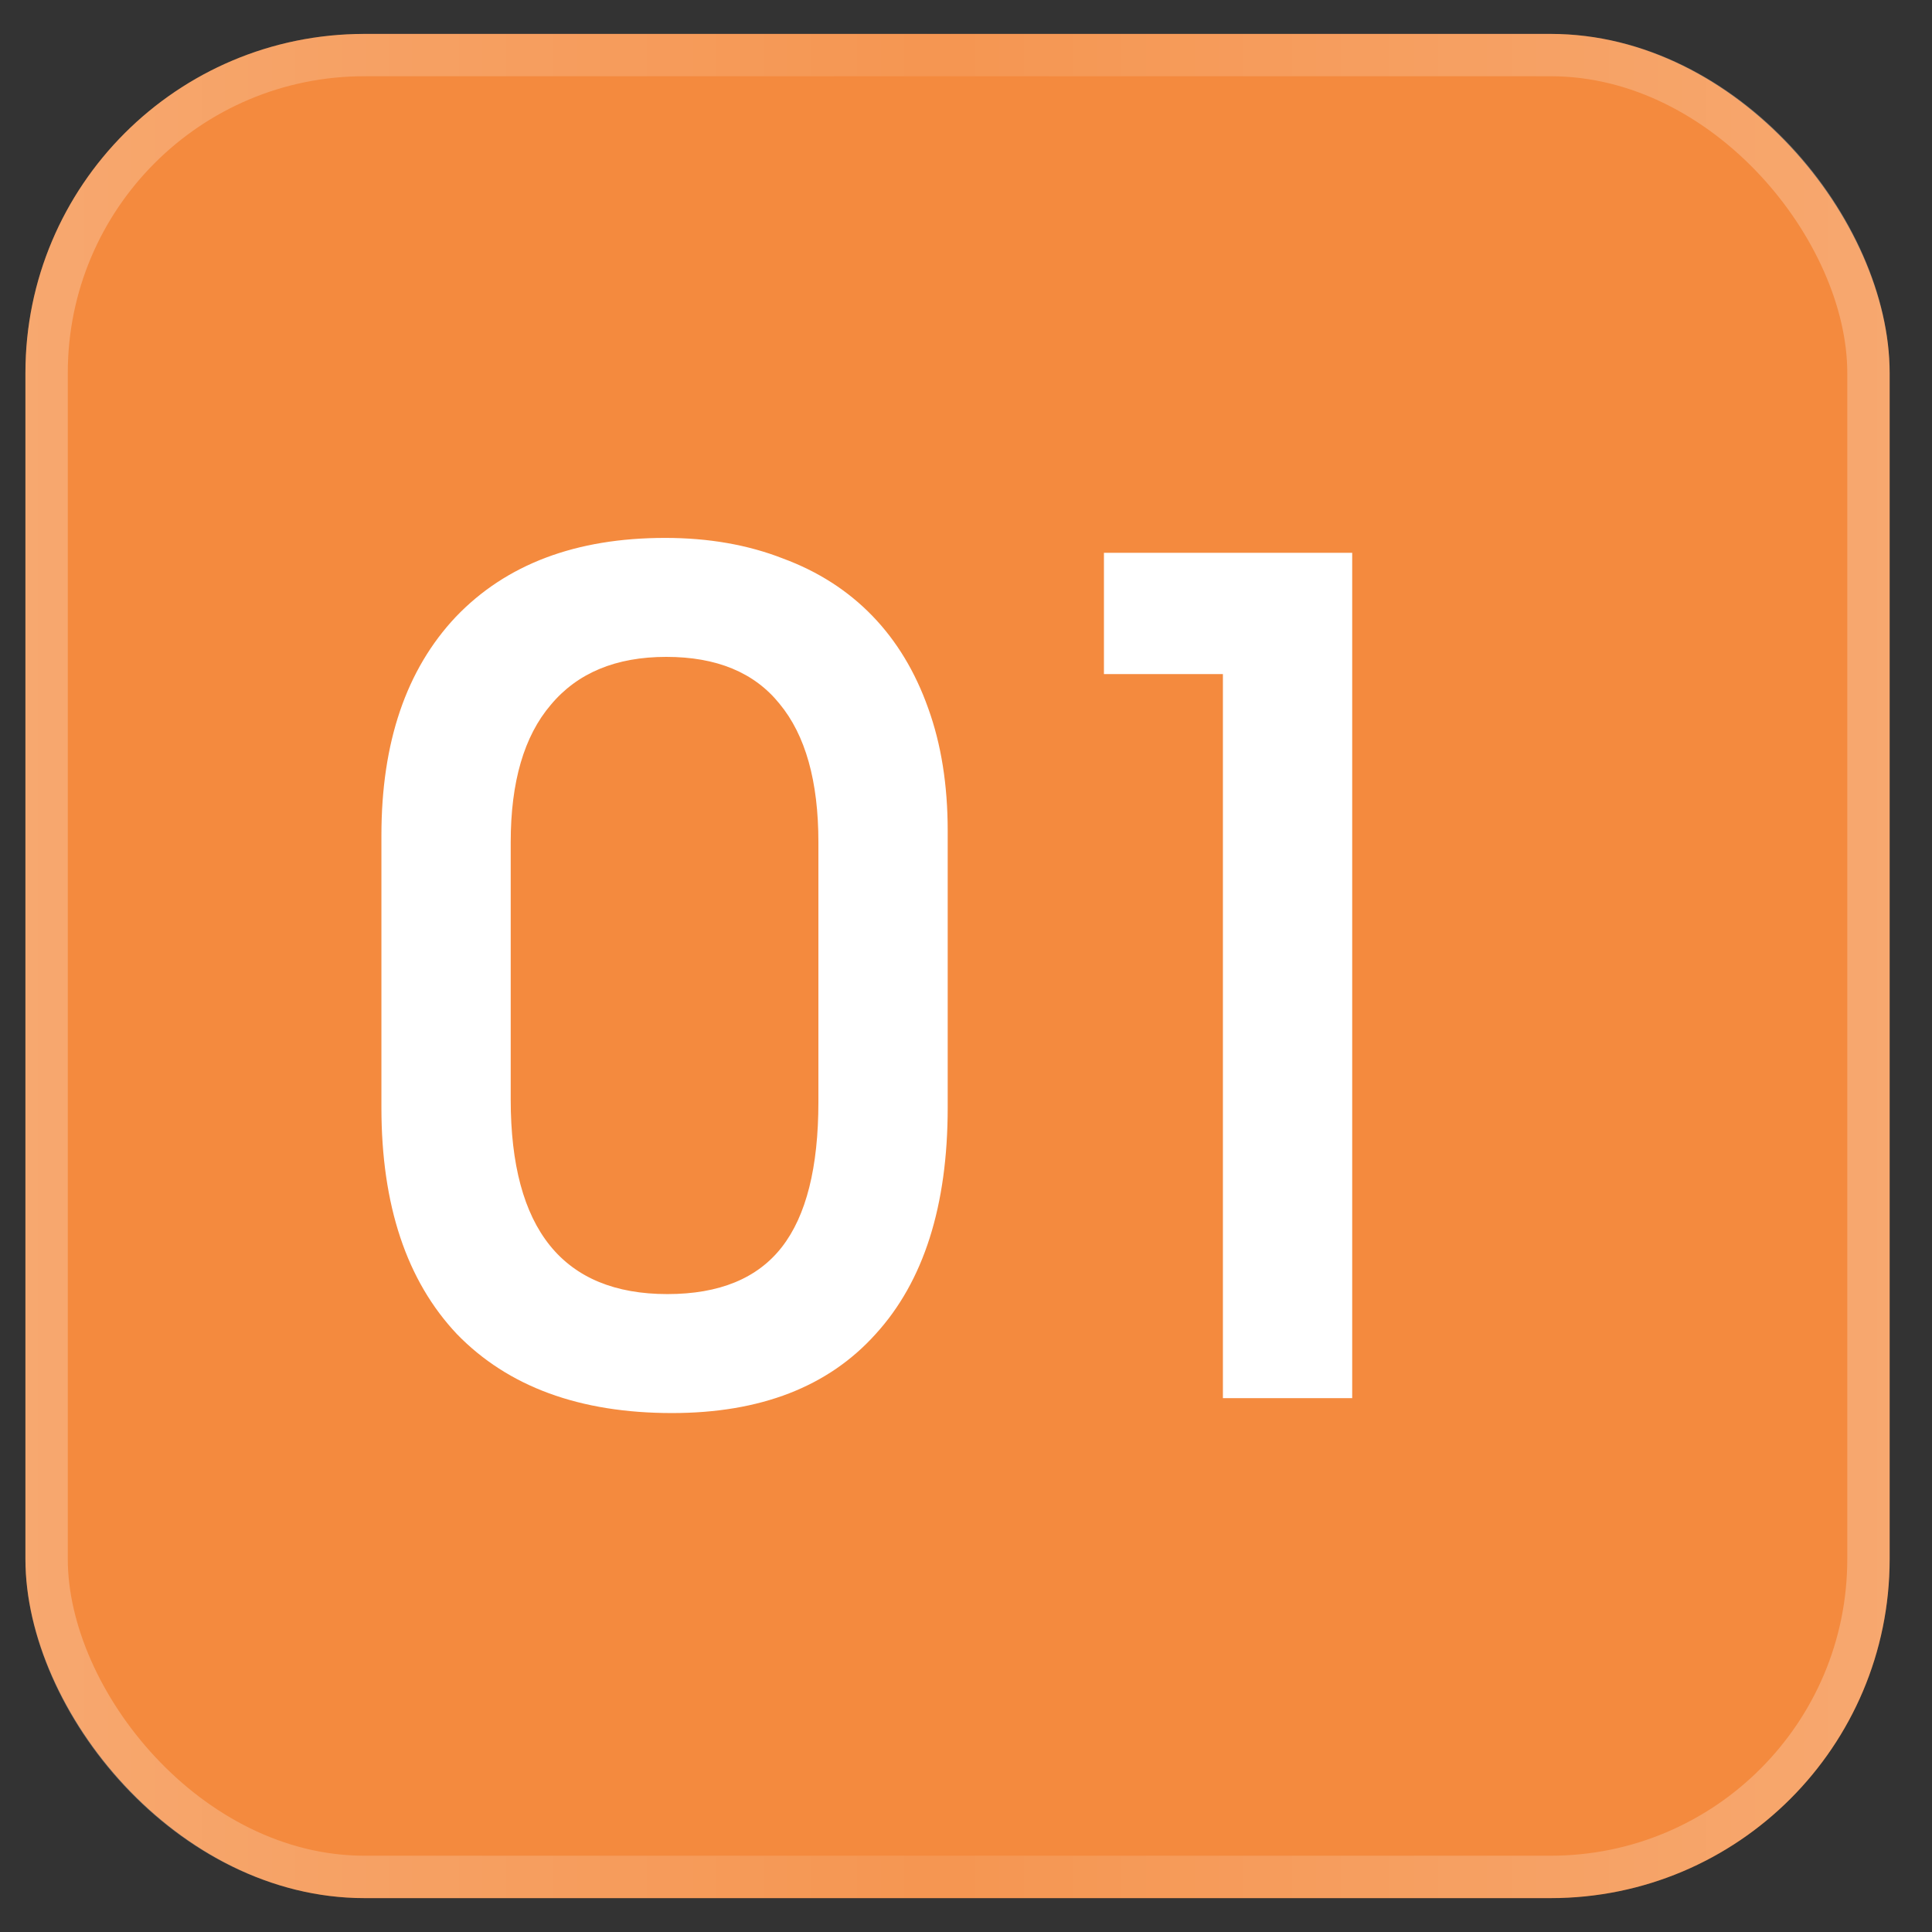 <?xml version="1.0" encoding="UTF-8"?> <svg xmlns="http://www.w3.org/2000/svg" width="38" height="38" viewBox="0 0 38 38" fill="none"><rect x="0" y="0" width="38" height="38" fill="#333333" stroke="none"/><g data-figma-bg-blur-radius="8.33333"><rect x="0.5" y="0.667" width="36.667" height="36.667" rx="6.667" fill="#F48A3E"></rect><rect x="0.917" y="1.083" width="35.833" height="35.833" rx="6.25" stroke="url(#paint0_linear_3207_1623)" stroke-opacity="0.51" stroke-width="0.833"></rect><path d="M7.502 16.43C7.502 14.6 7.99 13.168 8.965 12.133C9.955 11.098 11.327 10.58 13.082 10.58C13.937 10.58 14.71 10.715 15.4 10.985C16.09 11.24 16.675 11.615 17.155 12.11C17.635 12.605 18.002 13.213 18.257 13.932C18.512 14.637 18.64 15.44 18.64 16.34V21.785C18.64 23.72 18.167 25.205 17.222 26.24C16.292 27.275 14.957 27.793 13.217 27.793C11.402 27.793 9.992 27.275 8.987 26.24C7.997 25.19 7.502 23.705 7.502 21.785V16.43ZM10.045 21.628C10.045 24.177 11.072 25.453 13.127 25.453C14.147 25.453 14.897 25.145 15.377 24.53C15.857 23.915 16.097 22.962 16.097 21.672V16.565C16.097 15.365 15.842 14.457 15.332 13.842C14.837 13.227 14.095 12.92 13.105 12.92C12.115 12.92 11.357 13.235 10.832 13.865C10.307 14.48 10.045 15.38 10.045 16.565V21.628ZM24.053 13.258H21.713V10.873H26.596V27.5H24.053V13.258Z" fill="white"></path></g><defs><clipPath id="bgblur_0_3207_1623_clip_path" transform="translate(7.833 7.667)"><rect x="0.5" y="0.667" width="36.667" height="36.667" rx="6.667"></rect></clipPath><linearGradient id="paint0_linear_3207_1623" x1="0.5" y1="19" x2="37.167" y2="19" gradientUnits="userSpaceOnUse"><stop stop-color="white" stop-opacity="0.5"></stop><stop offset="0.49" stop-color="white" stop-opacity="0.2"></stop><stop offset="1" stop-color="white" stop-opacity="0.5"></stop></linearGradient></defs></svg> 